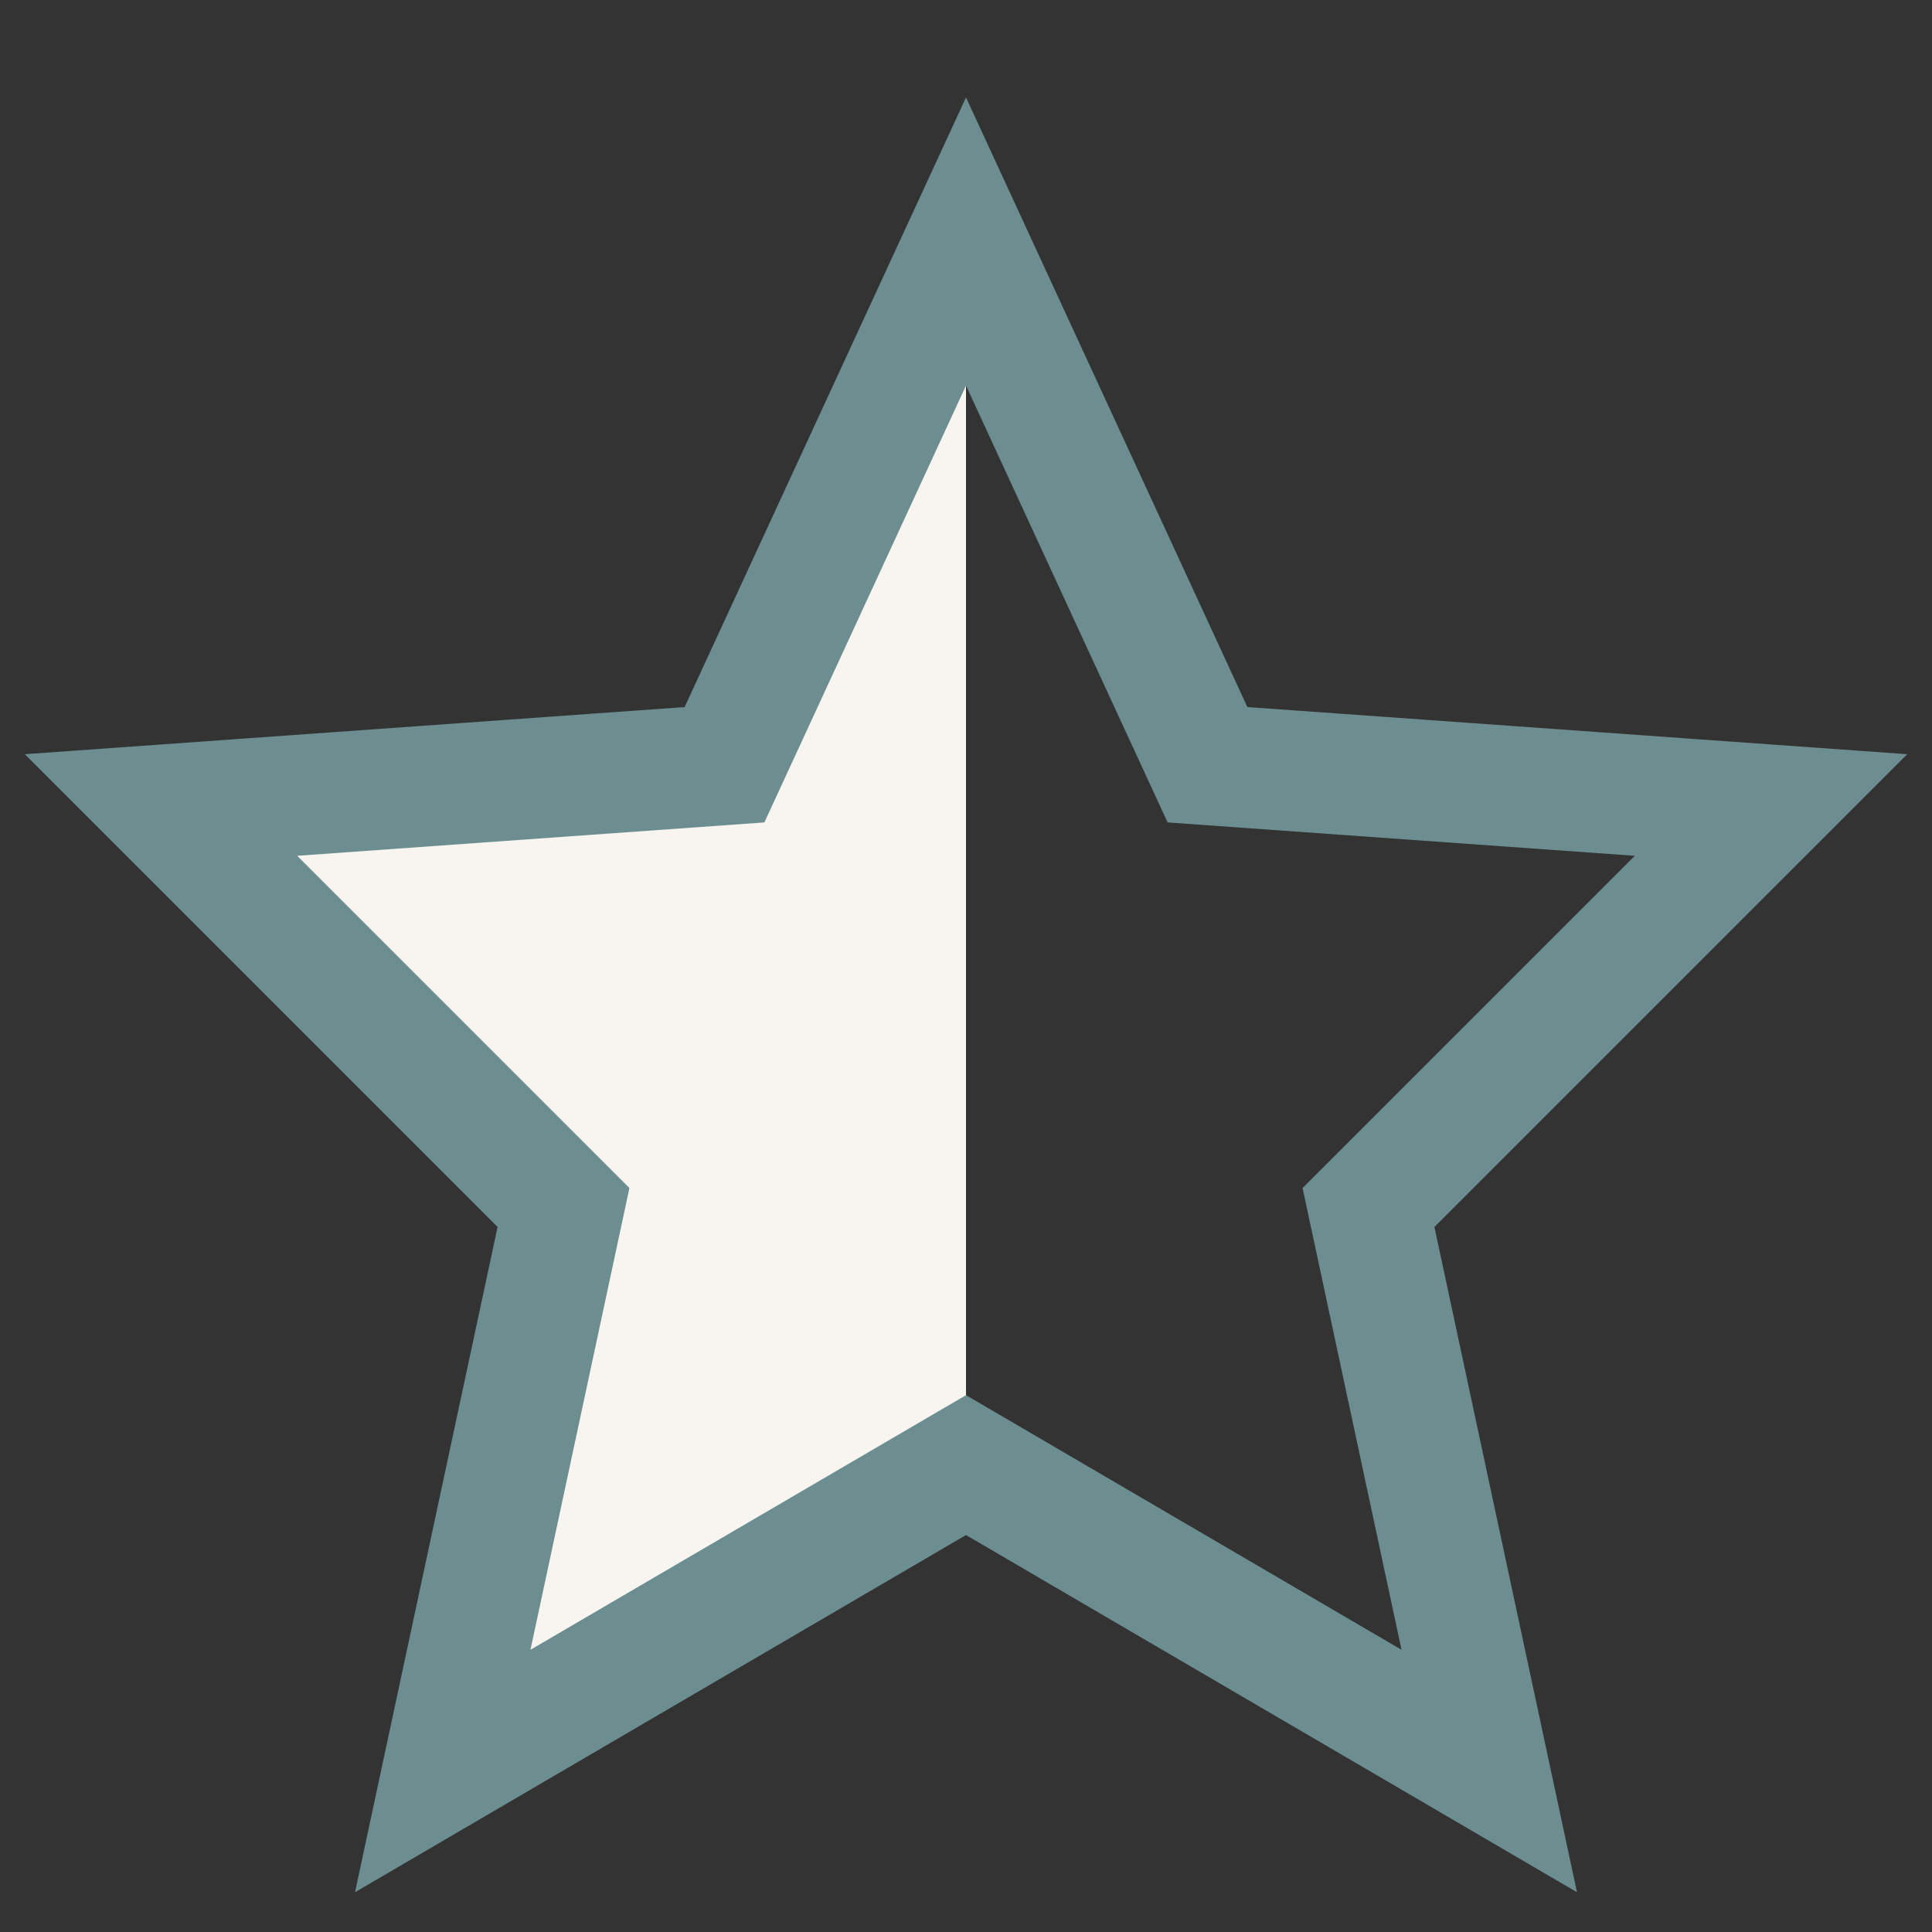 <?xml version="1.0" encoding="UTF-8"?>
<svg xmlns="http://www.w3.org/2000/svg" width="24" height="24" viewBox="0 0 24 24"><rect x="0" y="0" width="24" height="24" fill="#333333" stroke="none"/><defs><linearGradient id="g"><stop offset="50%" stop-color="#F8F5F0"/><stop offset="50%" stop-color="transparent"/></linearGradient></defs><polygon points="12,3 15,9.5 22,10 17,15 18.5,22 12,18.2 5.5,22 7,15 2,10 9,9.5" fill="url(#g)" stroke="#6C8E91" stroke-width="1.5"/></svg>
